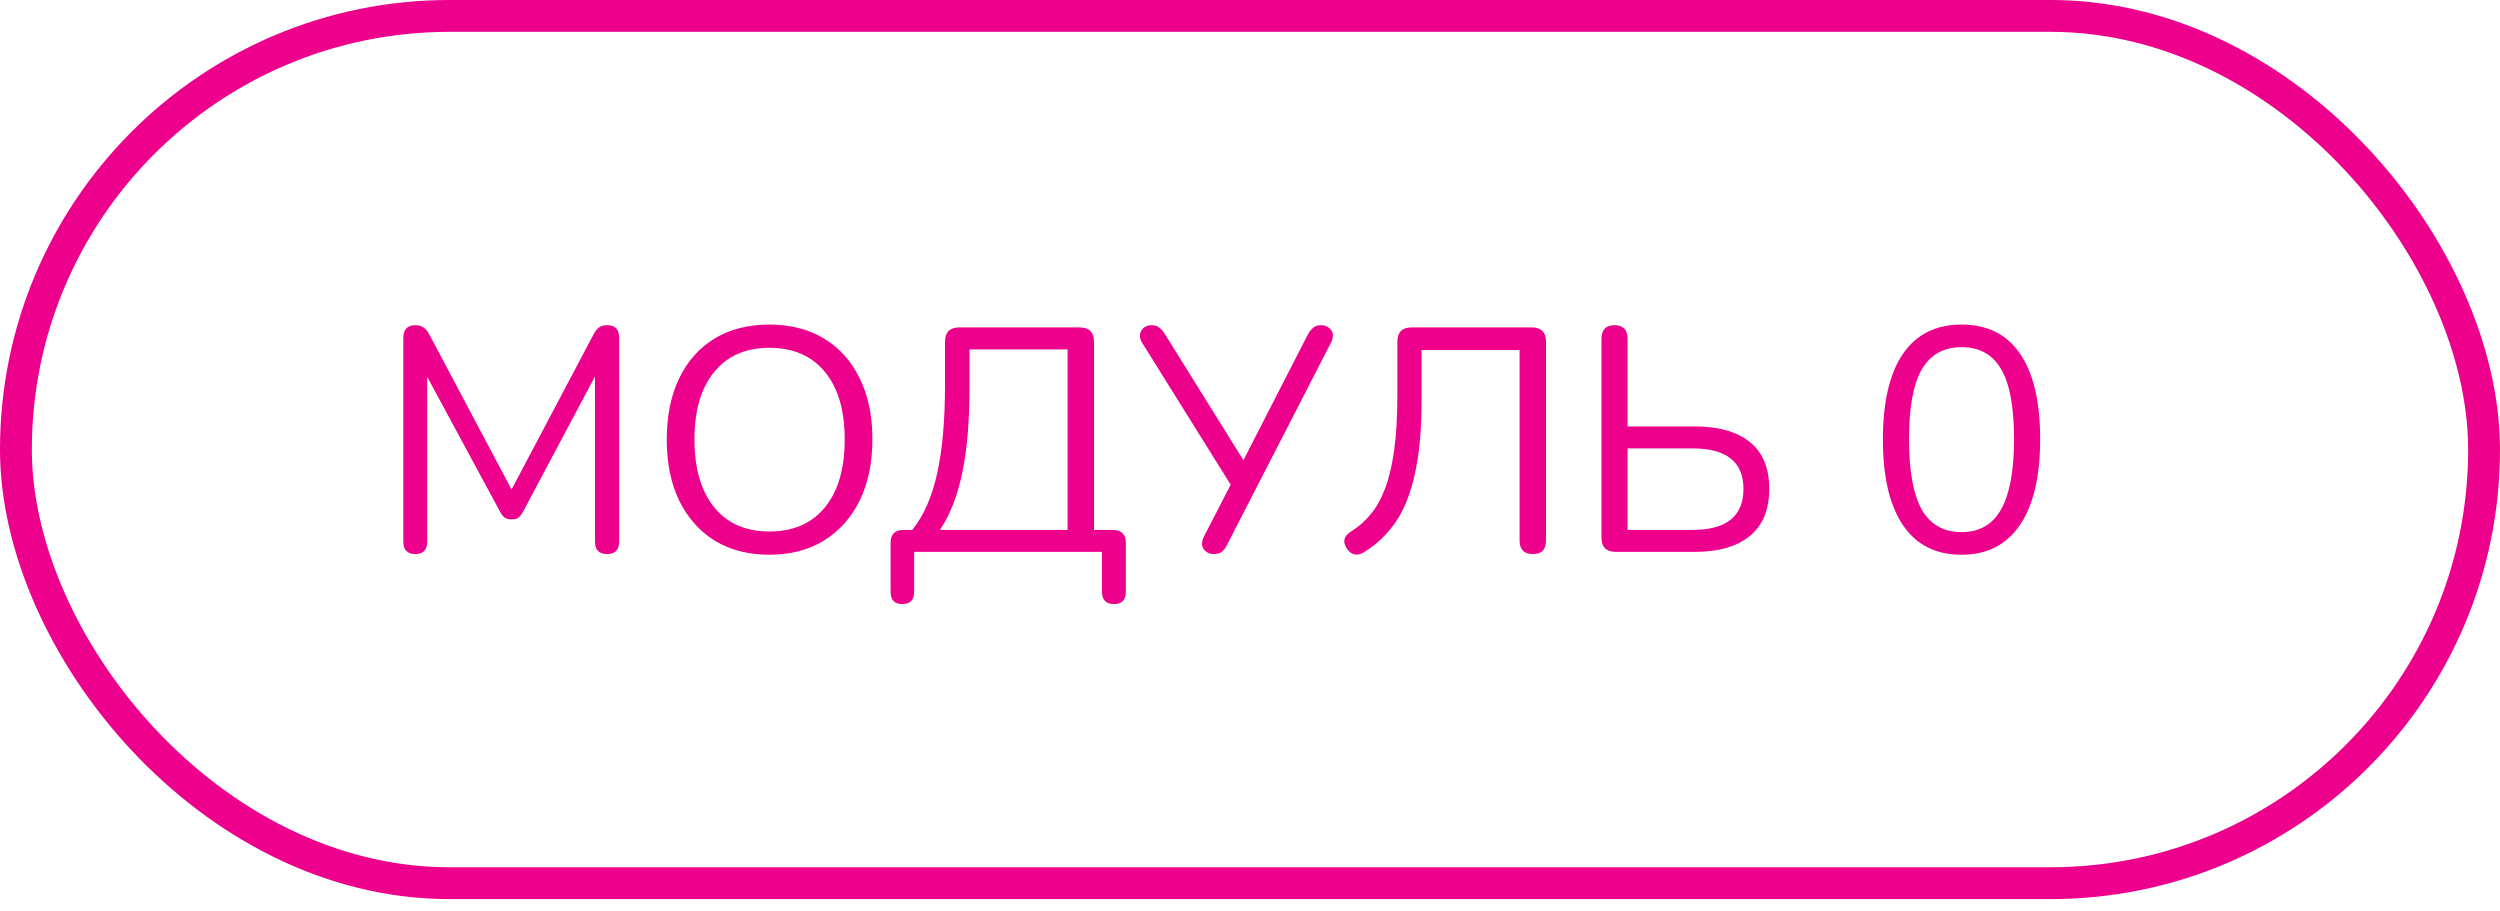 <?xml version="1.0" encoding="UTF-8"?> <svg xmlns="http://www.w3.org/2000/svg" width="107" height="39" viewBox="0 0 107 39" fill="none"> <path d="M17.78 23.715C17.435 23.715 17.262 23.534 17.262 23.171V14.464C17.262 14.101 17.435 13.919 17.78 13.919C17.925 13.919 18.039 13.951 18.12 14.014C18.211 14.069 18.293 14.164 18.366 14.3L21.895 20.95L25.41 14.3C25.483 14.164 25.56 14.069 25.642 14.014C25.723 13.951 25.841 13.919 25.996 13.919C26.332 13.919 26.5 14.101 26.5 14.464V23.171C26.5 23.534 26.328 23.715 25.982 23.715C25.637 23.715 25.465 23.534 25.465 23.171V16.113L22.385 21.903C22.322 22.021 22.253 22.108 22.181 22.162C22.117 22.208 22.022 22.23 21.895 22.23C21.767 22.23 21.668 22.203 21.595 22.149C21.522 22.094 21.459 22.012 21.404 21.903L18.284 16.126V23.171C18.284 23.534 18.116 23.715 17.78 23.715ZM32.924 23.743C32.034 23.743 31.257 23.543 30.594 23.143C29.94 22.735 29.431 22.162 29.068 21.426C28.714 20.691 28.537 19.819 28.537 18.81C28.537 17.802 28.714 16.93 29.068 16.194C29.422 15.459 29.926 14.891 30.58 14.491C31.244 14.091 32.025 13.892 32.924 13.892C33.832 13.892 34.614 14.091 35.268 14.491C35.931 14.891 36.439 15.459 36.794 16.194C37.157 16.921 37.339 17.788 37.339 18.797C37.339 19.805 37.157 20.682 36.794 21.426C36.43 22.162 35.917 22.735 35.254 23.143C34.6 23.543 33.823 23.743 32.924 23.743ZM32.924 22.748C33.95 22.748 34.745 22.403 35.309 21.713C35.872 21.022 36.153 20.055 36.153 18.81C36.153 17.566 35.872 16.603 35.309 15.922C34.745 15.231 33.95 14.886 32.924 14.886C31.916 14.886 31.13 15.231 30.567 15.922C30.004 16.603 29.722 17.566 29.722 18.81C29.722 20.046 30.004 21.013 30.567 21.713C31.13 22.403 31.916 22.748 32.924 22.748ZM38.62 25.855C38.284 25.855 38.116 25.678 38.116 25.323V23.239C38.116 22.866 38.303 22.68 38.675 22.68H39.043C39.524 22.09 39.879 21.29 40.106 20.282C40.333 19.265 40.446 18.002 40.446 16.494V14.627C40.446 14.219 40.651 14.014 41.059 14.014H46.21C46.619 14.014 46.823 14.219 46.823 14.627V22.68H47.613C47.995 22.68 48.185 22.866 48.185 23.239V25.323C48.185 25.678 48.017 25.855 47.681 25.855C47.336 25.855 47.164 25.678 47.164 25.323V23.62H39.125V25.323C39.125 25.678 38.956 25.855 38.62 25.855ZM40.228 22.68H45.692V14.954H41.495V16.576C41.495 18.038 41.391 19.26 41.182 20.241C40.982 21.222 40.664 22.035 40.228 22.68ZM51.95 23.715C51.76 23.715 51.614 23.643 51.514 23.497C51.415 23.352 51.424 23.166 51.542 22.939L52.673 20.745L48.898 14.695C48.771 14.496 48.753 14.319 48.844 14.164C48.935 14.001 49.085 13.919 49.294 13.919C49.43 13.919 49.539 13.955 49.62 14.028C49.711 14.091 49.793 14.187 49.866 14.314L53.218 19.696L55.97 14.328C56.034 14.21 56.106 14.114 56.188 14.041C56.27 13.96 56.383 13.919 56.529 13.919C56.728 13.919 56.878 13.992 56.978 14.137C57.078 14.273 57.069 14.459 56.951 14.695L52.523 23.307C52.468 23.425 52.396 23.525 52.305 23.607C52.223 23.679 52.105 23.715 51.95 23.715ZM65.611 23.715C65.229 23.715 65.038 23.52 65.038 23.13V14.982H60.842V17.189C60.842 18.415 60.746 19.446 60.556 20.282C60.374 21.118 60.102 21.803 59.738 22.339C59.375 22.866 58.93 23.293 58.403 23.62C58.258 23.72 58.117 23.756 57.98 23.729C57.844 23.702 57.731 23.616 57.64 23.47C57.449 23.18 57.517 22.934 57.844 22.735C58.153 22.544 58.426 22.303 58.662 22.012C58.907 21.722 59.111 21.358 59.275 20.922C59.447 20.477 59.579 19.928 59.67 19.274C59.761 18.62 59.806 17.829 59.806 16.903V14.627C59.806 14.219 60.011 14.014 60.419 14.014H65.556C65.965 14.014 66.169 14.219 66.169 14.627V23.13C66.169 23.52 65.983 23.715 65.611 23.715ZM69.156 23.62C68.748 23.62 68.543 23.416 68.543 23.007V14.505C68.543 14.114 68.729 13.919 69.102 13.919C69.474 13.919 69.66 14.114 69.66 14.505V18.252H72.549C73.557 18.252 74.338 18.474 74.893 18.919C75.447 19.364 75.724 20.032 75.724 20.922C75.724 21.812 75.447 22.485 74.893 22.939C74.338 23.393 73.557 23.62 72.549 23.62H69.156ZM69.66 22.68H72.44C73.893 22.68 74.62 22.094 74.62 20.922C74.62 19.769 73.893 19.192 72.44 19.192H69.66V22.68ZM83.953 23.743C82.854 23.743 82.018 23.32 81.446 22.476C80.874 21.631 80.588 20.409 80.588 18.81C80.588 17.203 80.874 15.981 81.446 15.145C82.018 14.309 82.854 13.892 83.953 13.892C85.061 13.892 85.897 14.309 86.46 15.145C87.032 15.972 87.319 17.189 87.319 18.797C87.319 20.404 87.028 21.631 86.447 22.476C85.874 23.32 85.043 23.743 83.953 23.743ZM83.953 22.775C84.716 22.775 85.279 22.453 85.643 21.808C86.015 21.154 86.201 20.15 86.201 18.797C86.201 17.434 86.02 16.439 85.656 15.813C85.293 15.177 84.725 14.859 83.953 14.859C83.19 14.859 82.622 15.177 82.25 15.813C81.887 16.449 81.705 17.443 81.705 18.797C81.705 20.15 81.887 21.154 82.25 21.808C82.622 22.453 83.19 22.775 83.953 22.775Z" fill="#EC008C"></path> <rect x="0.681" y="0.681" width="105.637" height="37.119" rx="18.559" stroke="#EC008C" stroke-width="1.363"></rect> </svg> 
